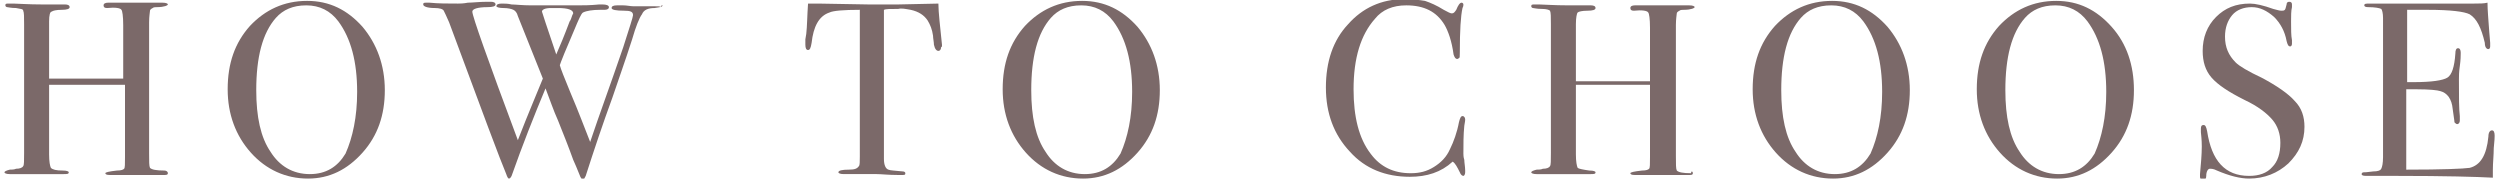 <?xml version="1.0" encoding="utf-8"?>
<!-- Generator: Adobe Illustrator 22.1.0, SVG Export Plug-In . SVG Version: 6.00 Build 0)  -->
<svg version="1.1" id="レイヤー_1" xmlns="http://www.w3.org/2000/svg" xmlns:xlink="http://www.w3.org/1999/xlink" x="0px"
	 y="0px" viewBox="0 0 280 20" style="enable-background:new 0 0 280 20;" xml:space="preserve">
<style type="text/css">
	.st0{fill:#7B6969;}
</style>
<g>
	<path class="st0" d="M18.8,19.4c0,0.2-0.2,0.2-0.5,0.2h-3.8c-0.3,0-0.6,0-1.1,0c-0.5,0-0.9,0-1.1,0c-0.4,0-0.5-0.1-0.5-0.2
		c0-0.1,0.4-0.2,1.3-0.3c0.5,0,0.7-0.1,0.8-0.2c0.1-0.1,0.1-0.5,0.1-1.3V9.5H5.5v7.8c0,0.8,0.1,1.3,0.2,1.5C5.9,19,6.3,19.1,7,19.1
		c0.5,0,0.7,0.1,0.7,0.2c0,0.2-0.2,0.2-0.6,0.2H6.9c-0.4,0-0.9,0-1.4,0c-0.5,0-0.8,0-0.9,0c-0.3,0-0.6,0-1.2,0c-0.5,0-1.3,0-2.3,0
		c-0.4,0-0.6-0.1-0.6-0.2c0-0.1,0.2-0.2,0.6-0.3c0.2,0,0.5,0,0.7-0.1c0.4,0,0.7-0.1,0.8-0.3c0.1-0.1,0.1-0.6,0.1-1.5V2.7
		c0-0.8,0-1.3-0.1-1.5C2.6,1,2.3,1,1.8,0.9c-0.6,0-0.9-0.1-1-0.1c-0.1,0-0.2-0.1-0.2-0.2c0-0.2,0.1-0.2,0.4-0.2c0.1,0,0.2,0,0.5,0
		c0.5,0,1.6,0.1,3.3,0.1c0.9,0,1.6,0,2,0c0.1,0,0.3,0,0.5,0c0.3,0,0.5,0.1,0.5,0.3c0,0.2-0.3,0.3-0.9,0.3c-0.6,0-1,0.1-1.1,0.2
		C5.6,1.3,5.5,1.7,5.5,2.4v6.4h8.3v-6c0-1-0.1-1.6-0.2-1.7c-0.1-0.2-0.7-0.3-1.6-0.2c-0.3,0-0.4-0.1-0.4-0.3c0-0.2,0.2-0.3,0.5-0.3
		h0.1c0.3,0,0.7,0,1.4,0c0.7,0,1.2,0,1.5,0c1.1,0,1.9,0,2.3,0c0.4,0,0.7,0,0.8,0c0.4,0,0.6,0.1,0.6,0.2s-0.4,0.3-1.2,0.3
		c-0.2,0-0.4,0-0.5,0.1c-0.2,0.1-0.3,0.2-0.3,0.3c0,0.1-0.1,0.6-0.1,1.3v14.7c0,0.9,0,1.4,0.1,1.6c0.2,0.2,0.7,0.3,1.6,0.3
		C18.6,19.1,18.8,19.2,18.8,19.4z"/>
	<path class="st0" d="M43.1,10.1c0,2.8-0.8,5.1-2.5,7C38.9,19,36.9,20,34.5,20c-2.5,0-4.7-1-6.4-2.9c-1.7-1.9-2.6-4.3-2.6-7.1
		c0-2.9,0.8-5.2,2.5-7.1c1.7-1.8,3.8-2.8,6.4-2.8c2.5,0,4.5,1,6.2,2.9C42.2,4.9,43.1,7.3,43.1,10.1z M40,10.3c0-3.4-0.7-6-2.1-7.9
		c-0.9-1.2-2.1-1.8-3.6-1.8c-1.5,0-2.6,0.5-3.4,1.4c-1.5,1.7-2.2,4.4-2.2,8.1c0,3,0.5,5.3,1.6,6.9c1,1.6,2.5,2.5,4.4,2.5
		c1.8,0,3.1-0.8,4-2.3C39.5,15.4,40,13.1,40,10.3z"/>
	<path class="st0" d="M74.2,0.6c0,0.2-0.3,0.2-0.9,0.3c-0.7,0-1.2,0.2-1.4,0.7C71.6,2,71.2,3,70.8,4.4c-0.8,2.5-1.6,4.7-2.2,6.5
		c-1.1,3-2.1,6-3,8.8c-0.1,0.2-0.2,0.4-0.3,0.4c-0.1,0-0.2-0.1-0.3-0.3c-0.1-0.2-0.3-0.8-0.8-1.9c-0.5-1.4-1.1-2.9-1.7-4.4
		c-0.5-1.1-0.9-2.3-1.4-3.6c-1.3,3.1-2.6,6.4-3.8,9.8C57.2,19.9,57.1,20,57,20c-0.1,0-0.2-0.2-0.3-0.5c-0.6-1.4-2.7-7-6.4-17
		c-0.3-0.7-0.5-1.1-0.6-1.3c-0.1-0.2-0.5-0.3-1-0.3c-0.9,0-1.3-0.2-1.3-0.4c0-0.2,0.1-0.2,0.4-0.2c0.1,0,0.2,0,0.3,0
		c1,0.1,2,0.1,3.2,0.1c0.2,0,0.6,0,1.1-0.1c0.5,0,1.3-0.1,2.1-0.1H55c0.3,0,0.5,0.1,0.5,0.3c0,0.2-0.3,0.3-0.9,0.3
		c-1.1,0-1.7,0.2-1.7,0.5c0,0.5,1.7,5.3,5.1,14.4c1.2-3.1,2.2-5.4,2.8-6.9L58,1.8c-0.1-0.4-0.3-0.6-0.5-0.7
		c-0.2-0.1-0.6-0.2-1.1-0.2c-0.5,0-0.8-0.1-0.8-0.2c0-0.2,0.2-0.3,0.6-0.3c0.3,0,0.7,0,1.1,0.1c0.4,0,1.2,0.1,2.2,0.1h2.1h3
		c0.7,0,1.5,0,2.5-0.1c0.1,0,0.2,0,0.4,0c0.4,0,0.7,0.1,0.7,0.3c0,0.2-0.2,0.3-0.5,0.3h-0.5c-0.8,0-1.5,0.1-1.9,0.3
		c-0.2,0.1-0.5,0.8-1,2c-0.2,0.5-0.6,1.4-1.1,2.6c-0.1,0.3-0.3,0.7-0.5,1.3c0.1,0.4,0.5,1.4,1.2,3.1c0.9,2.1,1.6,4,2.2,5.5
		c1-3,2.3-6.5,3.7-10.6c0.7-2.2,1.1-3.4,1.1-3.6c0-0.4-0.3-0.5-1-0.5c-0.9,0-1.4-0.1-1.4-0.3c0-0.2,0.2-0.3,0.6-0.3
		c0.3,0,0.6,0,0.7,0c0.4,0,0.8,0.1,1.1,0.1h2.2c0.6,0,0.9,0,0.9,0.1C74.1,0.5,74.2,0.6,74.2,0.6z M62.5,0.9h-0.3h-0.5
		c-0.7,0-1,0.2-1,0.4c0,0,0.5,1.6,1.6,4.8c0.4-0.9,0.9-2.1,1.5-3.7C63.9,2.3,64,2,64.1,1.7l0.1-0.2C64.2,1.1,63.6,0.9,62.5,0.9z"/>
	<path class="st0" d="M105.4,5.3c0,0.2-0.1,0.4-0.3,0.4c-0.2,0-0.4-0.2-0.5-0.7c0-0.3-0.1-0.7-0.1-1c-0.1-0.7-0.3-1.2-0.6-1.7
		c-0.4-0.6-1-1-1.9-1.2c-0.6-0.1-1-0.2-1.4-0.1c-0.9,0-1.4,0-1.6,0.1v16.7c0,0.7,0.2,1.1,0.5,1.2c0.2,0.1,0.7,0.1,1.6,0.2
		c0.2,0,0.3,0.1,0.3,0.2c0,0.2-0.1,0.2-0.4,0.2c-0.1,0-0.3,0-0.4,0c-1.1,0-1.9-0.1-2.4-0.1c-0.6,0-1.2,0-1.7,0c-0.5,0-1.2,0-2,0
		c-0.4,0-0.6-0.1-0.6-0.2c0-0.2,0.4-0.3,1.2-0.3c0.6,0,0.9-0.1,1.1-0.4c0.1-0.1,0.1-0.5,0.1-1.1V1.1c-1.8,0-3,0.1-3.4,0.3
		c-1.2,0.4-1.8,1.6-2,3.4c-0.1,0.6-0.2,0.8-0.4,0.8c-0.2,0-0.3-0.2-0.3-0.6c0-0.2,0-0.4,0-0.6l0.1-0.6c0.1-0.8,0.1-2,0.2-3.4h1.2
		l5.7,0.1c0.7,0,1.7,0,3.1,0l4.6-0.1c0,1,0.2,2.6,0.4,4.6c0,0.1,0,0.1,0,0.2C105.4,5.3,105.4,5.3,105.4,5.3z"/>
	<path class="st0" d="M129.9,10.1c0,2.8-0.8,5.1-2.5,7c-1.7,1.9-3.7,2.9-6.1,2.9c-2.5,0-4.7-1-6.4-2.9c-1.7-1.9-2.6-4.3-2.6-7.1
		c0-2.9,0.8-5.2,2.5-7.1c1.7-1.8,3.8-2.8,6.4-2.8c2.5,0,4.5,1,6.2,2.9C129,4.9,129.9,7.3,129.9,10.1z M126.8,10.3
		c0-3.4-0.7-6-2.1-7.9c-0.9-1.2-2.1-1.8-3.6-1.8c-1.5,0-2.6,0.5-3.4,1.4c-1.5,1.7-2.2,4.4-2.2,8.1c0,3,0.5,5.3,1.6,6.9
		c1,1.6,2.5,2.5,4.4,2.5c1.8,0,3.1-0.8,4-2.3C126.3,15.4,126.8,13.1,126.8,10.3z"/>
	<path class="st0" d="M164.1,13.4c0,0,0,0.2-0.1,0.7c-0.1,1-0.1,2.1-0.1,3.1c0,0.1,0,0.4,0.1,0.7c0,0.3,0.1,0.8,0.1,1.2v0.2
		c0,0.2-0.1,0.4-0.2,0.4s-0.3-0.1-0.4-0.4c-0.3-0.6-0.5-1-0.8-1.2c-1.3,1.2-2.9,1.7-4.8,1.7c-2.7,0-5-0.9-6.7-2.8
		c-1.8-1.9-2.7-4.3-2.7-7.2c0-2.9,0.8-5.3,2.5-7.1c1.6-1.8,3.7-2.8,6.3-2.8c0.9,0,1.7,0.1,2.3,0.2c0.6,0.2,1.3,0.5,2.1,1
		c0.4,0.2,0.7,0.4,0.9,0.4c0.2,0,0.3-0.1,0.5-0.4c0.2-0.5,0.4-0.8,0.6-0.8c0.1,0,0.2,0.1,0.2,0.2c0,0.1,0,0.2-0.1,0.4
		c-0.2,0.9-0.3,2.5-0.3,5c0,0.4,0,0.6-0.1,0.6c-0.1,0.1-0.1,0.1-0.2,0.1c-0.2,0-0.3-0.2-0.4-0.5c-0.2-1.5-0.6-2.6-1-3.3
		c-0.9-1.5-2.3-2.2-4.3-2.2c-1.5,0-2.7,0.5-3.5,1.5c-1.6,1.8-2.4,4.4-2.4,7.9c0,3.1,0.6,5.5,1.9,7.2c1.1,1.5,2.6,2.2,4.5,2.2
		c1,0,1.8-0.2,2.6-0.7c0.8-0.5,1.4-1.1,1.8-2c0.4-0.8,0.8-1.9,1-3c0.1-0.4,0.2-0.7,0.4-0.7C164,13,164.1,13.2,164.1,13.4z"/>
	<path class="st0" d="M189.6,19.4c0,0.2-0.2,0.2-0.5,0.2h-3.8c-0.3,0-0.6,0-1.1,0c-0.5,0-0.9,0-1.1,0c-0.4,0-0.5-0.1-0.5-0.2
		c0-0.1,0.4-0.2,1.3-0.3c0.5,0,0.7-0.1,0.8-0.2c0.1-0.1,0.1-0.5,0.1-1.3V9.5h-8.3v7.8c0,0.8,0.1,1.3,0.2,1.5
		c0.1,0.1,0.6,0.2,1.3,0.3c0.5,0,0.7,0.1,0.7,0.2c0,0.2-0.2,0.2-0.6,0.2h-0.2c-0.4,0-0.9,0-1.4,0c-0.5,0-0.8,0-0.9,0
		c-0.3,0-0.6,0-1.2,0c-0.5,0-1.3,0-2.3,0c-0.4,0-0.6-0.1-0.6-0.2c0-0.1,0.2-0.2,0.6-0.3c0.2,0,0.5,0,0.7-0.1c0.4,0,0.7-0.1,0.8-0.3
		c0.1-0.1,0.1-0.6,0.1-1.5V2.7c0-0.8,0-1.3-0.1-1.5c-0.1-0.1-0.4-0.2-0.9-0.2c-0.6,0-0.9-0.1-1-0.1c-0.1,0-0.2-0.1-0.2-0.2
		c0-0.2,0.1-0.2,0.4-0.2c0.1,0,0.2,0,0.5,0c0.5,0,1.6,0.1,3.3,0.1c0.9,0,1.6,0,2,0c0.1,0,0.3,0,0.5,0c0.3,0,0.5,0.1,0.5,0.3
		c0,0.2-0.3,0.3-0.9,0.3c-0.6,0-1,0.1-1.1,0.2c-0.1,0.1-0.2,0.6-0.2,1.3v6.4h8.3v-6c0-1-0.1-1.6-0.2-1.7c-0.1-0.2-0.7-0.3-1.6-0.2
		c-0.3,0-0.4-0.1-0.4-0.3c0-0.2,0.2-0.3,0.5-0.3h0.1c0.3,0,0.7,0,1.4,0c0.7,0,1.2,0,1.5,0c1.1,0,1.9,0,2.3,0c0.4,0,0.7,0,0.8,0
		c0.4,0,0.6,0.1,0.6,0.2s-0.4,0.3-1.2,0.3c-0.2,0-0.4,0-0.5,0.1c-0.2,0.1-0.3,0.2-0.3,0.3c0,0.1-0.1,0.6-0.1,1.3v14.7
		c0,0.9,0,1.4,0.1,1.6c0.2,0.2,0.7,0.3,1.6,0.3C189.4,19.1,189.6,19.2,189.6,19.4z"/>
	<path class="st0" d="M213.9,10.1c0,2.8-0.8,5.1-2.5,7c-1.7,1.9-3.7,2.9-6.1,2.9c-2.5,0-4.7-1-6.4-2.9c-1.7-1.9-2.6-4.3-2.6-7.1
		c0-2.9,0.8-5.2,2.5-7.1c1.7-1.8,3.8-2.8,6.4-2.8c2.5,0,4.5,1,6.2,2.9C213,4.9,213.9,7.3,213.9,10.1z M210.8,10.3
		c0-3.4-0.7-6-2.1-7.9c-0.9-1.2-2.1-1.8-3.6-1.8c-1.5,0-2.6,0.5-3.4,1.4c-1.5,1.7-2.2,4.4-2.2,8.1c0,3,0.5,5.3,1.6,6.9
		c1,1.6,2.5,2.5,4.4,2.5c1.8,0,3.1-0.8,4-2.3C210.3,15.4,210.8,13.1,210.8,10.3z"/>
	<path class="st0" d="M239,10.1c0,2.8-0.8,5.1-2.5,7c-1.7,1.9-3.7,2.9-6.1,2.9c-2.5,0-4.7-1-6.4-2.9c-1.7-1.9-2.6-4.3-2.6-7.1
		c0-2.9,0.8-5.2,2.5-7.1c1.7-1.8,3.8-2.8,6.4-2.8c2.5,0,4.5,1,6.2,2.9C238.2,4.9,239,7.3,239,10.1z M235.9,10.3c0-3.4-0.7-6-2.1-7.9
		c-0.9-1.2-2.1-1.8-3.6-1.8c-1.5,0-2.6,0.5-3.4,1.4c-1.5,1.7-2.2,4.4-2.2,8.1c0,3,0.5,5.3,1.6,6.9c1,1.6,2.5,2.5,4.4,2.5
		c1.8,0,3.1-0.8,4-2.3C235.4,15.4,235.9,13.1,235.9,10.3z"/>
	<path class="st0" d="M258.1,14.2c0,1.6-0.6,2.9-1.8,4.1c-1.2,1.1-2.7,1.7-4.4,1.7c-1,0-2.2-0.3-3.6-0.9c-0.4-0.2-0.6-0.2-0.8-0.2
		c-0.2,0-0.4,0.3-0.4,0.8c0,0.3-0.1,0.4-0.4,0.4c-0.2,0-0.3-0.1-0.3-0.3c0-0.1,0-0.3,0-0.3c0.1-1.1,0.2-2.2,0.2-3.1
		c0-0.2,0-0.7-0.1-1.6c0-0.1,0-0.3,0-0.4c0-0.3,0.1-0.4,0.3-0.4c0.2,0,0.3,0.2,0.4,0.7c0.5,3.3,2,5,4.7,5c1.1,0,2-0.3,2.6-1
		c0.6-0.6,0.9-1.5,0.9-2.7c0-1-0.3-1.9-0.9-2.6c-0.6-0.7-1.6-1.5-3.1-2.2c-1.8-0.9-3-1.7-3.7-2.5c-0.7-0.8-1-1.8-1-3
		c0-1.5,0.5-2.8,1.5-3.8s2.2-1.5,3.8-1.5c0.6,0,1.5,0.2,2.6,0.6c0.4,0.1,0.7,0.2,0.9,0.2c0.2,0,0.3,0,0.4-0.1
		c0.1-0.1,0.1-0.3,0.2-0.6c0-0.2,0.1-0.3,0.3-0.3c0.2,0,0.3,0.1,0.3,0.3c0,0.1,0,0.3,0,0.3c-0.1,0.4-0.1,1-0.1,1.6
		c0,0.9,0,1.6,0.1,2.1l0,0.4c0,0.2-0.1,0.3-0.2,0.3c-0.2,0-0.3-0.2-0.4-0.6c-0.2-1.1-0.7-2-1.4-2.7c-0.8-0.7-1.6-1.1-2.5-1.1
		c-0.9,0-1.7,0.3-2.2,0.9c-0.5,0.6-0.8,1.4-0.8,2.4c0,1.2,0.4,2.1,1.2,2.9c0.4,0.4,1.4,1,2.9,1.7c1.7,0.9,3,1.8,3.7,2.6
		C257.8,12.1,258.1,13.1,258.1,14.2z"/>
	<path class="st0" d="M279.4,15.2c0,0.1,0,0.5-0.1,1.4c0,0.8-0.1,1.6-0.1,2.4v0.9c-1.8-0.1-5.4-0.2-10.7-0.2c-0.6,0-1.3,0-1.9,0
		c-0.6,0-1.1,0-1.3,0H265c-0.4,0-0.5-0.1-0.5-0.2c0-0.1,0.1-0.2,0.2-0.2c0.1,0,0.4,0,1.1-0.1c0.5,0,0.8-0.1,0.9-0.3
		c0.1-0.2,0.2-0.6,0.2-1.3V2c0-0.5-0.1-0.9-0.2-1c-0.2-0.1-0.7-0.2-1.5-0.2c-0.3,0-0.4-0.1-0.4-0.2c0-0.2,0.2-0.2,0.6-0.2h4.7
		c0.2,0,1.2,0,3.1,0c1.9,0,3.2,0,3.9,0c0.6,0,1.1,0,1.5-0.1c0,0.8,0.1,1.9,0.2,3.3l0.1,1.2c0,0.1,0,0.2,0,0.4c0,0.2-0.1,0.3-0.2,0.3
		c-0.2,0-0.4-0.2-0.4-0.7c-0.4-1.7-0.9-2.7-1.7-3.2c-0.6-0.3-2.1-0.5-4.7-0.5h-2.3v8.1h0.7c2.1,0,3.3-0.2,3.8-0.5
		c0.5-0.3,0.8-1.2,0.9-2.7c0-0.4,0.1-0.6,0.3-0.6c0.2,0,0.3,0.2,0.3,0.5s0,0.8-0.1,1.5s-0.1,1.1-0.1,1.5c0,2,0,3.3,0.1,4.1
		c0,0.2,0,0.3,0,0.5c0,0.2-0.1,0.4-0.3,0.4c-0.1,0-0.2-0.1-0.3-0.2c0-0.2-0.1-0.7-0.2-1.5c-0.1-1.1-0.6-1.8-1.4-2
		c-0.3-0.1-1.2-0.2-2.6-0.2h-1.2V19c4.1,0,6.4-0.1,7.1-0.2c1.2-0.3,1.9-1.4,2.1-3.5c0-0.5,0.2-0.7,0.4-0.7
		C279.3,14.6,279.4,14.8,279.4,15.2z"/>
</g>
</svg>
